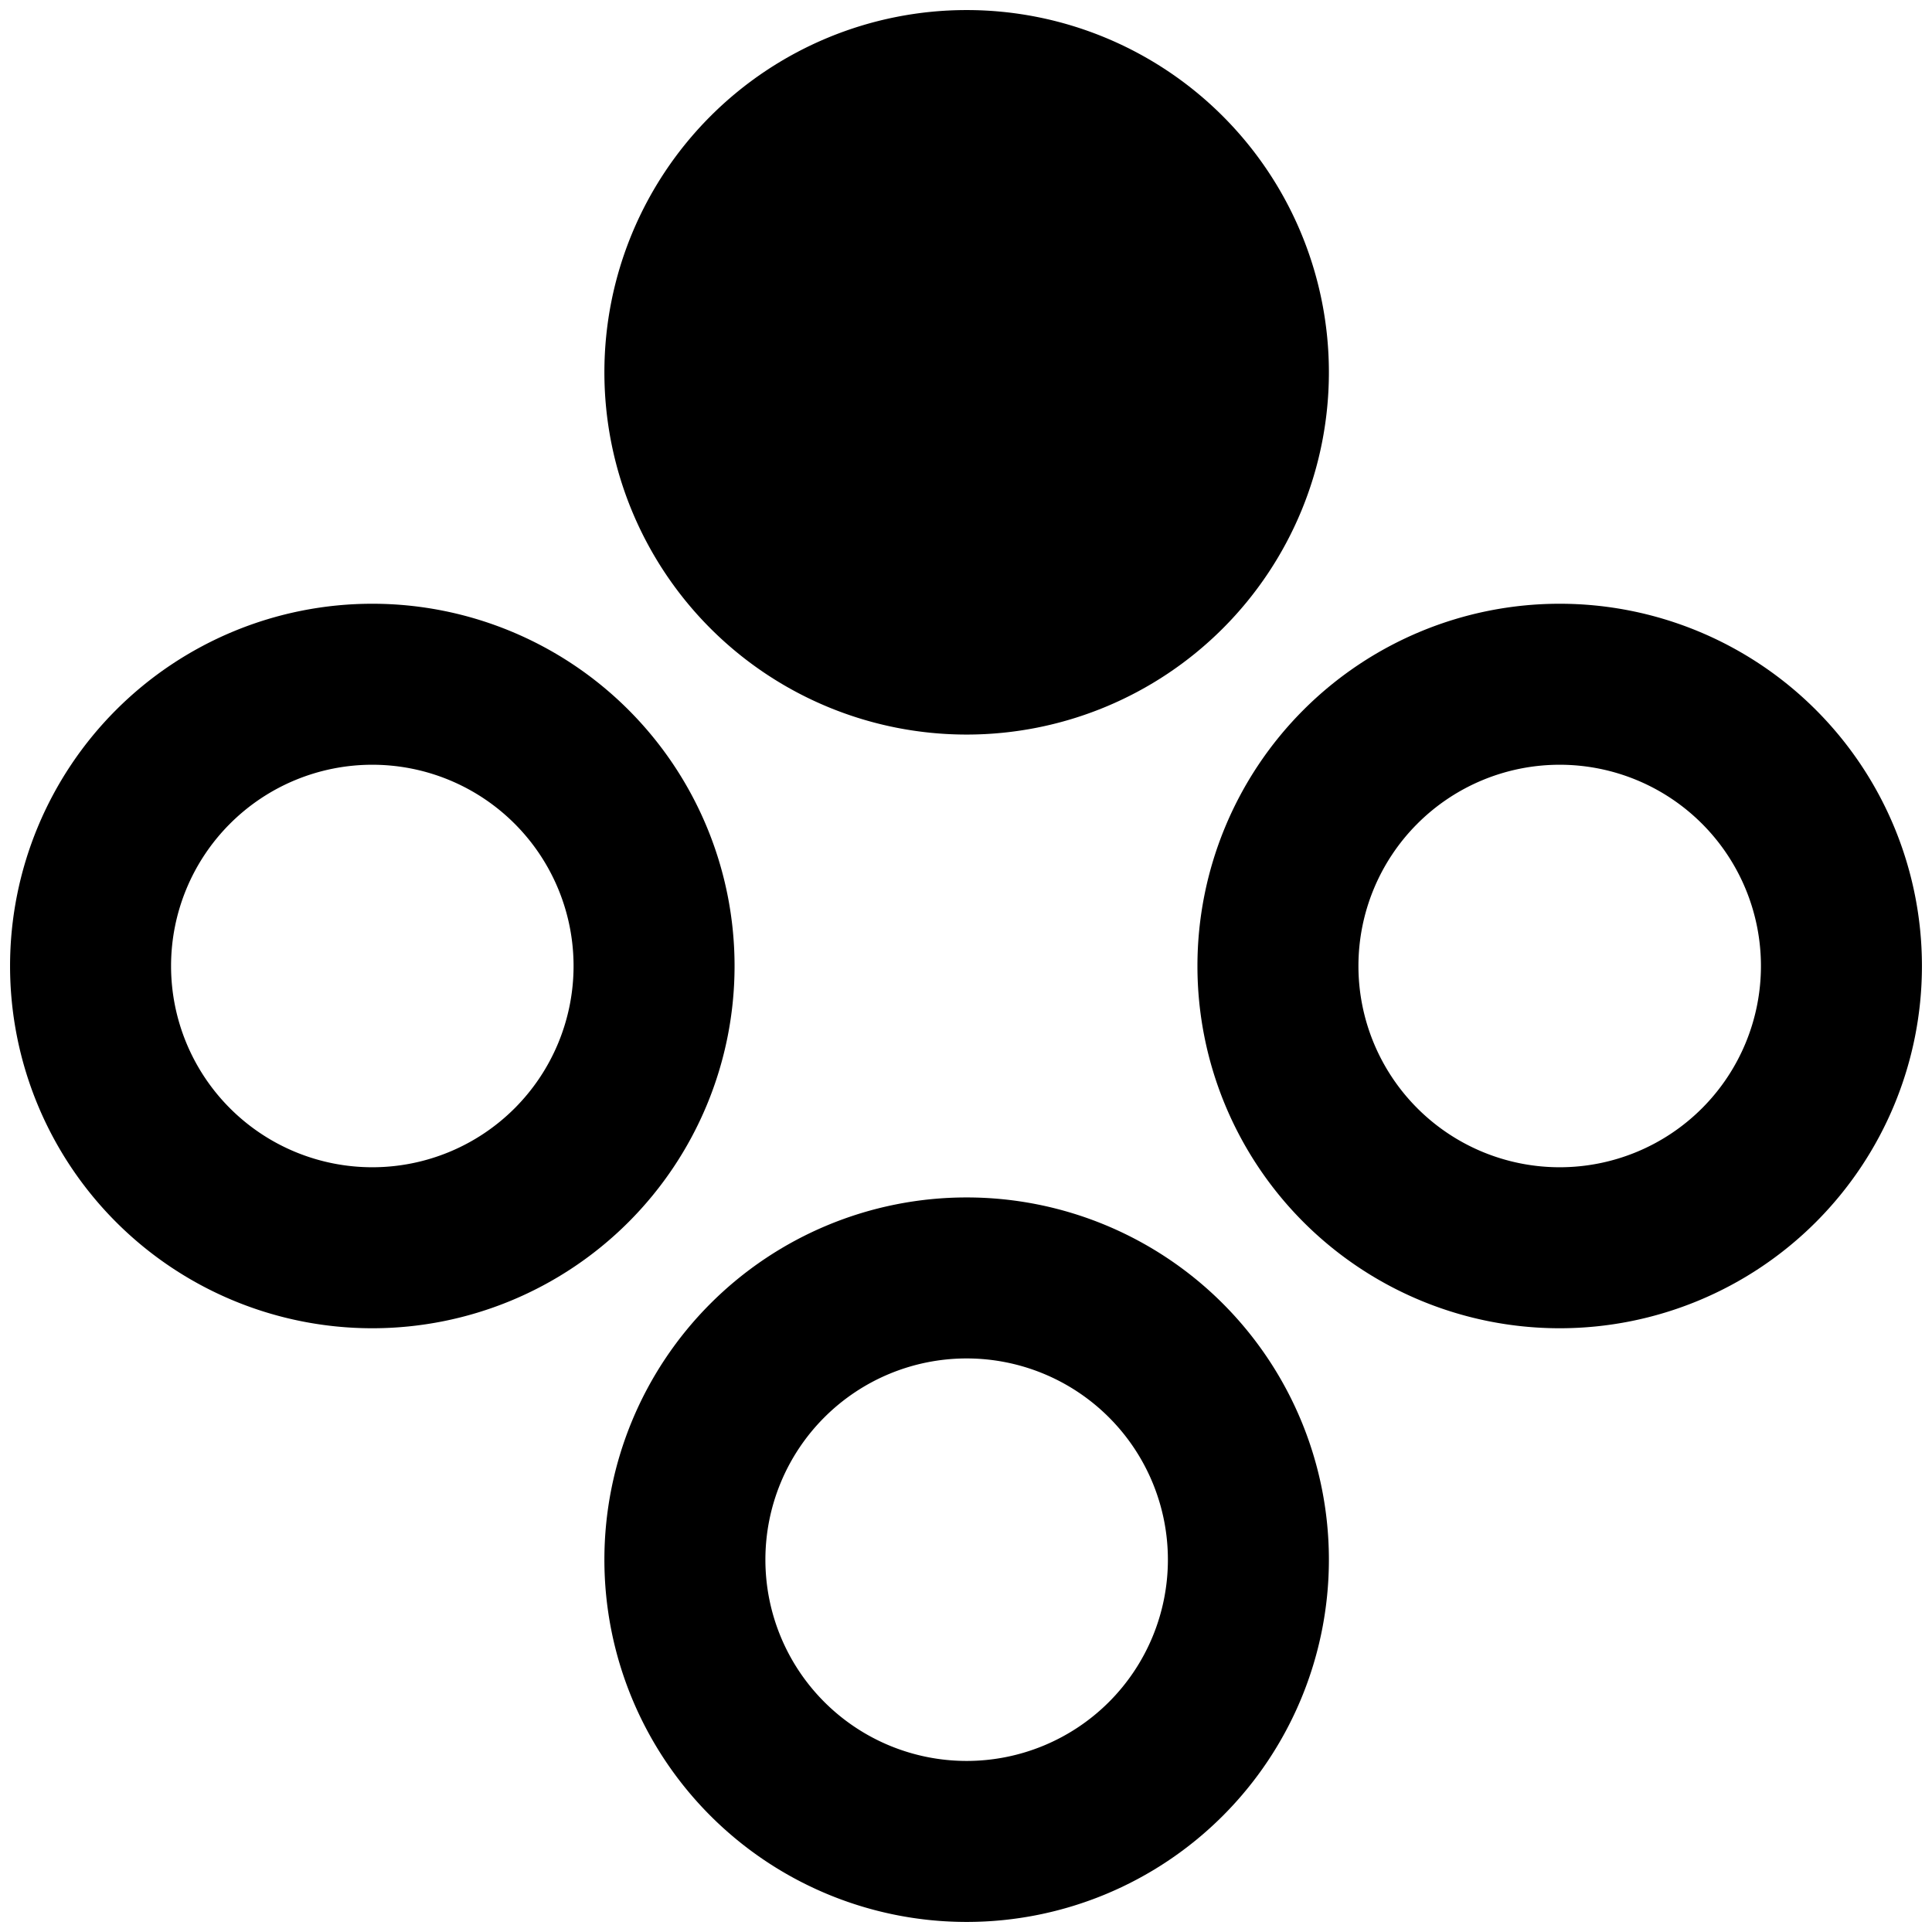 <svg xmlns="http://www.w3.org/2000/svg" fill="none" viewBox="0 0 24 24"><path fill="#000000" fill-rule="evenodd" d="M12.008 9.125a4.5 4.5 0 1 1 0 -9 4.5 4.5 0 0 1 0 9ZM0.125 12a4.5 4.5 0 1 1 9 0 4.5 4.5 0 0 1 -9 0Zm7 0a2.5 2.5 0 1 1 -5 0 2.5 2.5 0 0 1 5 0Zm7.75 0a4.5 4.5 0 1 1 9 0 4.5 4.5 0 0 1 -9 0Zm7 0a2.5 2.5 0 1 1 -5 0 2.5 2.5 0 0 1 5 0ZM7.508 19.375a4.5 4.5 0 1 1 9 0 4.5 4.5 0 0 1 -9 0Zm7 0a2.5 2.5 0 1 1 -5 0 2.5 2.5 0 0 1 5 0Z" clip-rule="evenodd" stroke-width="1"></path></svg>